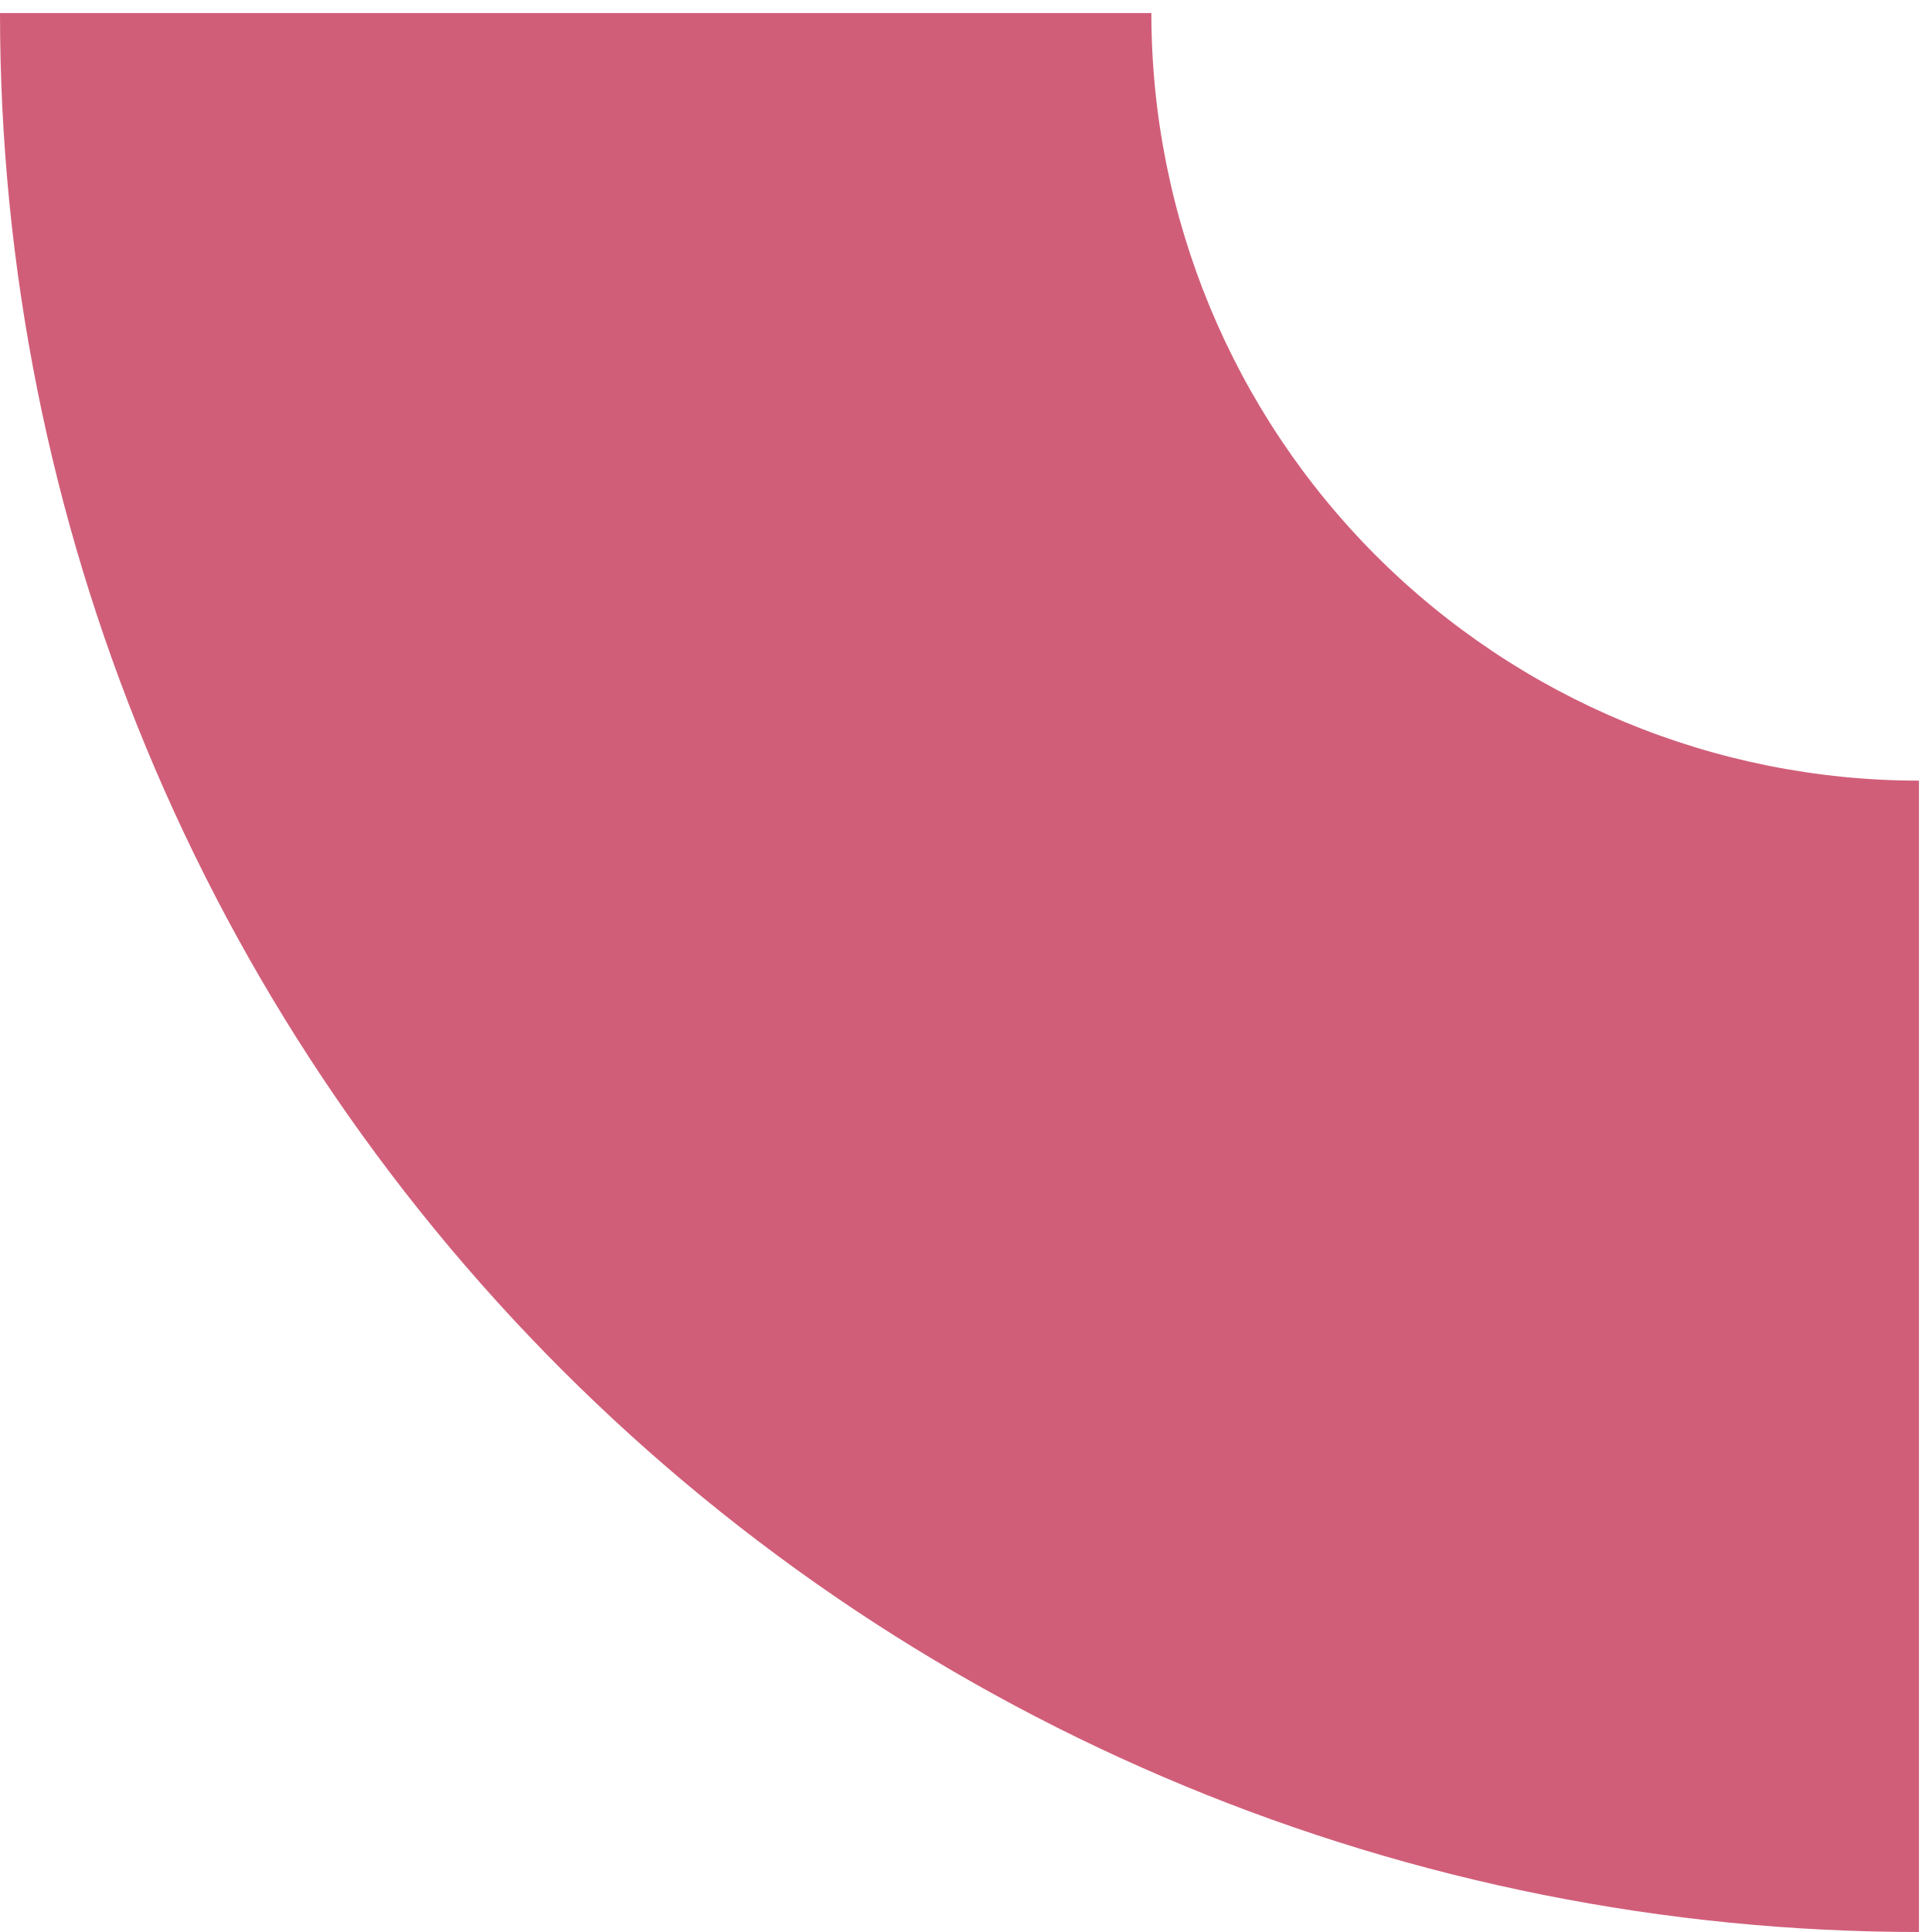 <?xml version="1.0" encoding="UTF-8"?> <svg xmlns="http://www.w3.org/2000/svg" width="74" height="74" viewBox="0 0 74 74" fill="none"> <path d="M73.5 74C54.007 74 35.312 66.256 21.528 52.472C7.744 38.688 2.94342e-06 19.993 0 0.5L44.1 0.5C44.1 8.297 47.197 15.775 52.711 21.289C58.225 26.802 65.703 29.9 73.5 29.9L73.5 74Z" fill="#D15E79"></path> </svg> 